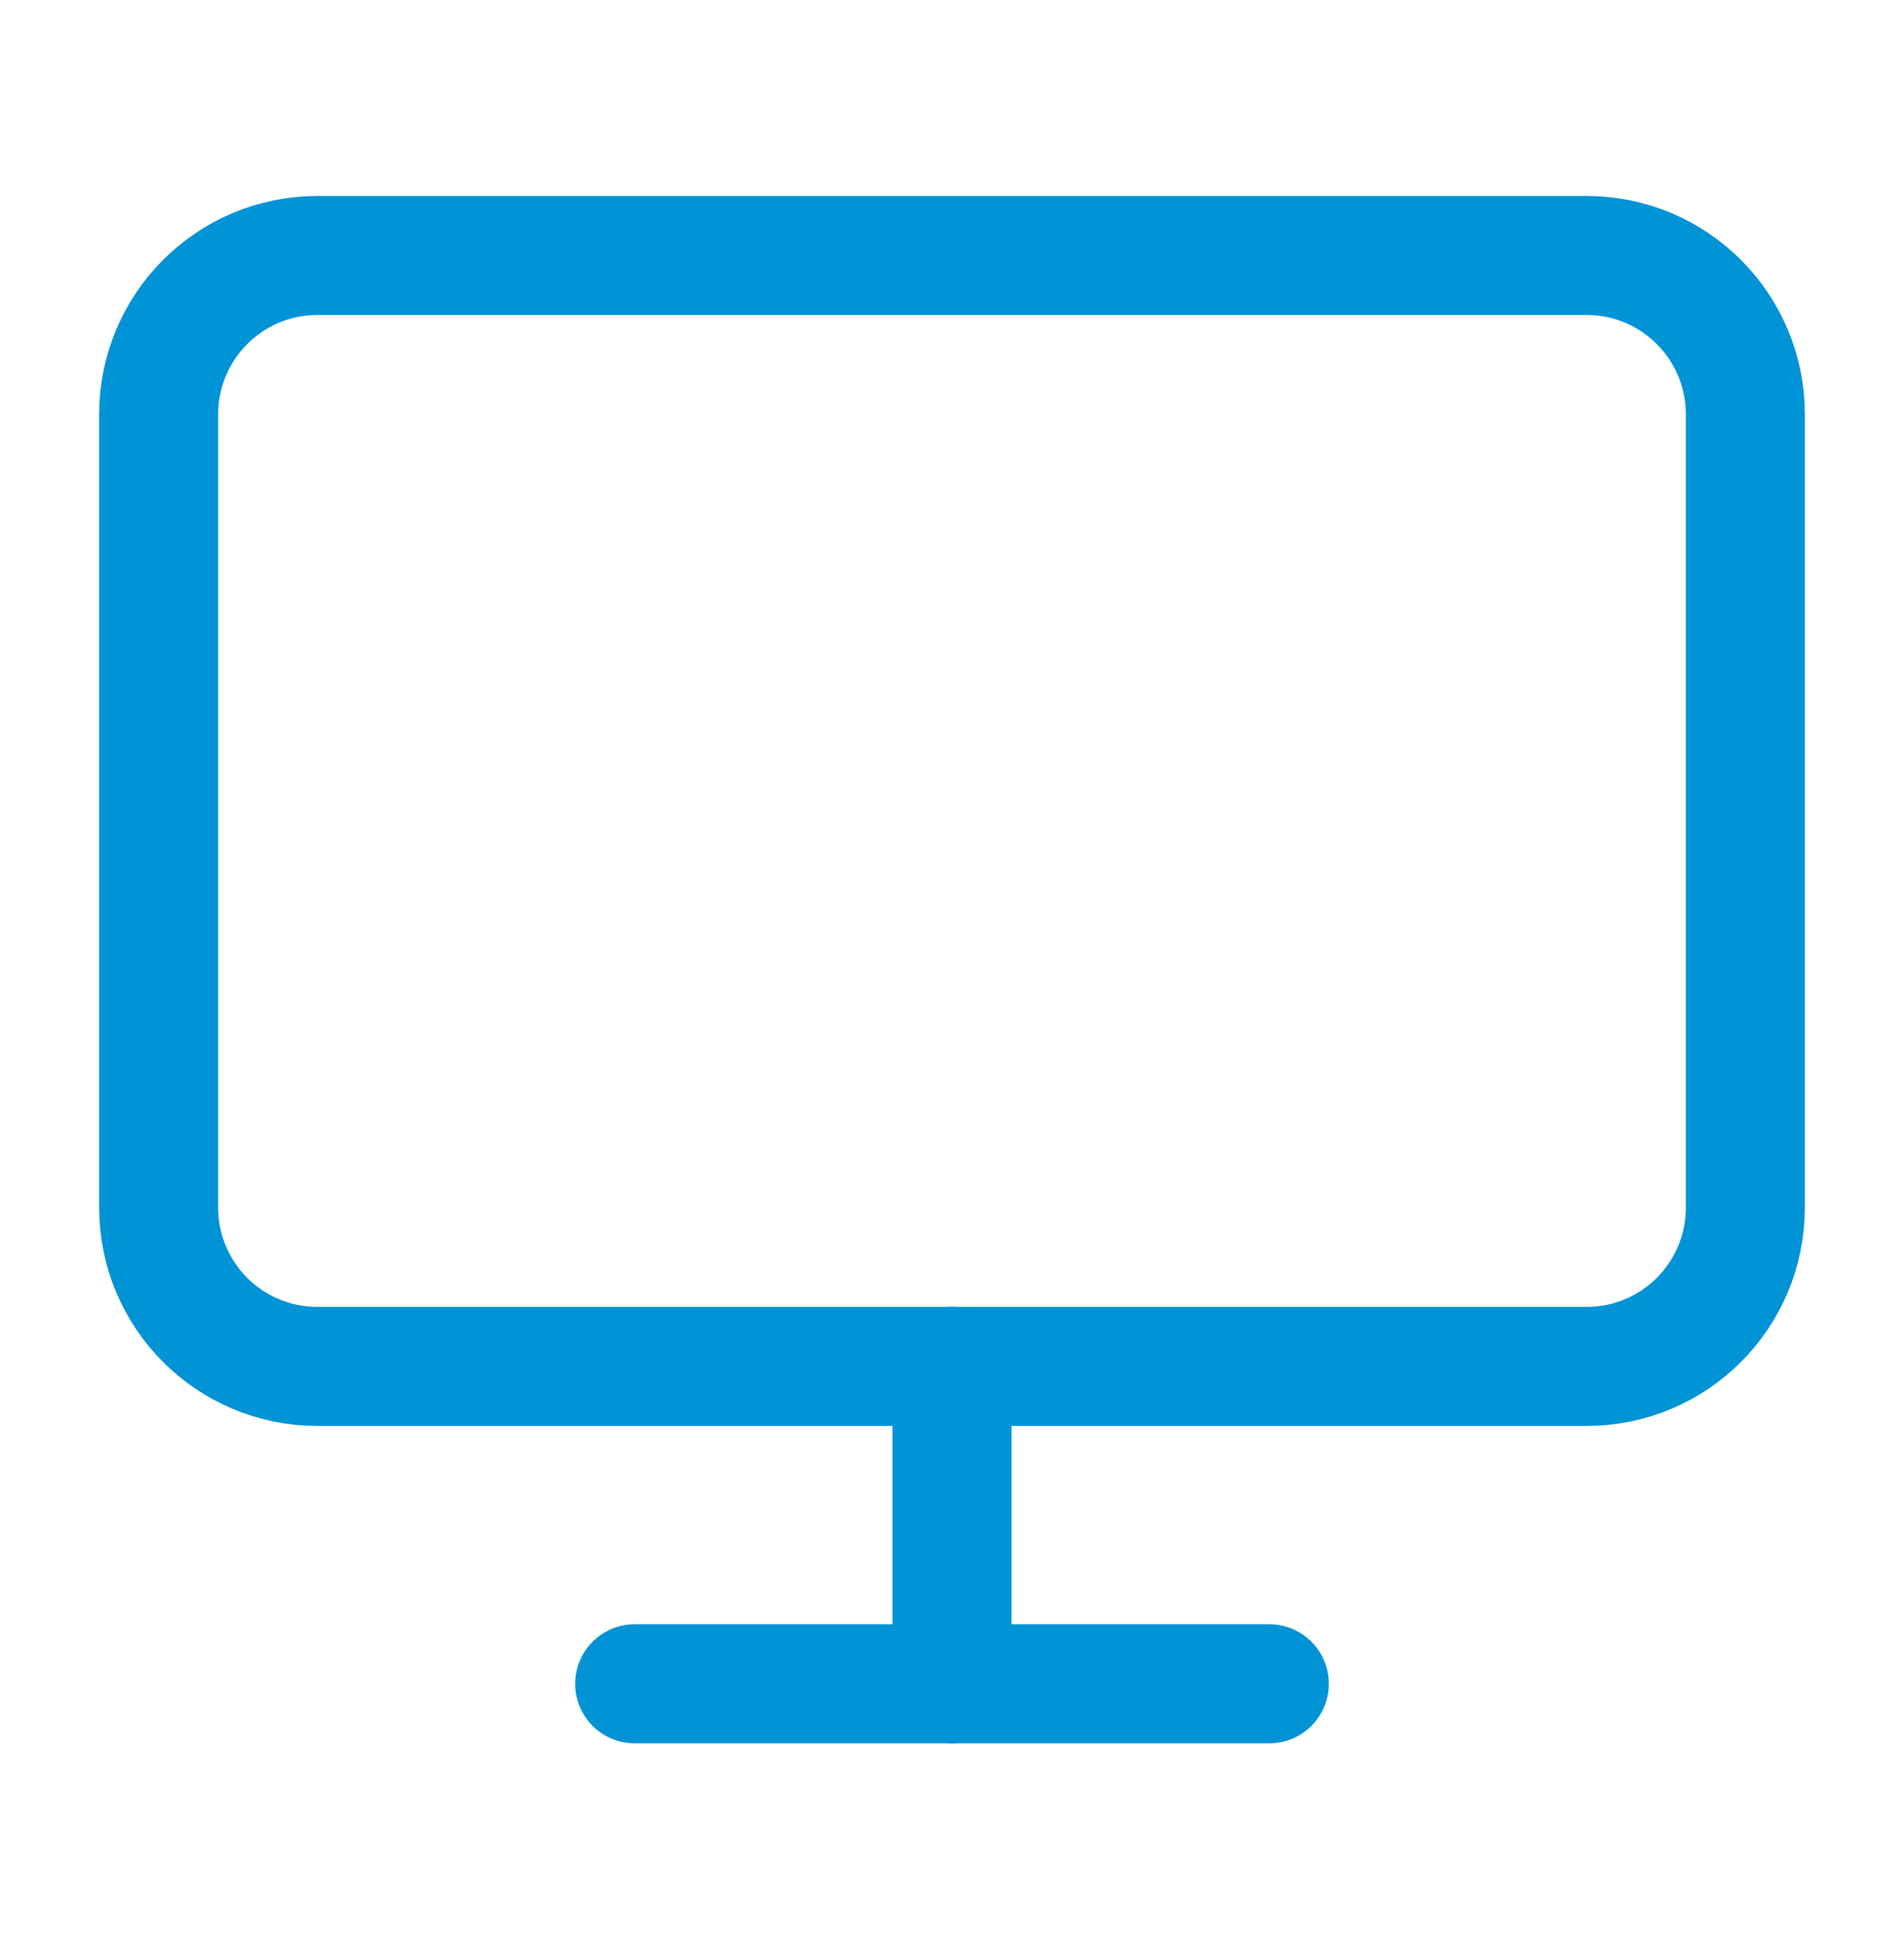 <svg xmlns="http://www.w3.org/2000/svg" width="48" height="49" viewBox="0 0 48 49" fill="none"><path d="M40 6.44H8C5.791 6.44 4 8.231 4 10.44V30.44C4 32.65 5.791 34.44 8 34.44H40C42.209 34.44 44 32.65 44 30.44V10.44C44 8.231 42.209 6.44 40 6.44Z" stroke="#0093D6" stroke-width="3" stroke-linecap="round" stroke-linejoin="round"></path><path d="M16 42.44H32" stroke="#0093D6" stroke-width="3" stroke-linecap="round" stroke-linejoin="round"></path><path d="M24 34.44V42.44" stroke="#0093D6" stroke-width="3" stroke-linecap="round" stroke-linejoin="round"></path></svg>